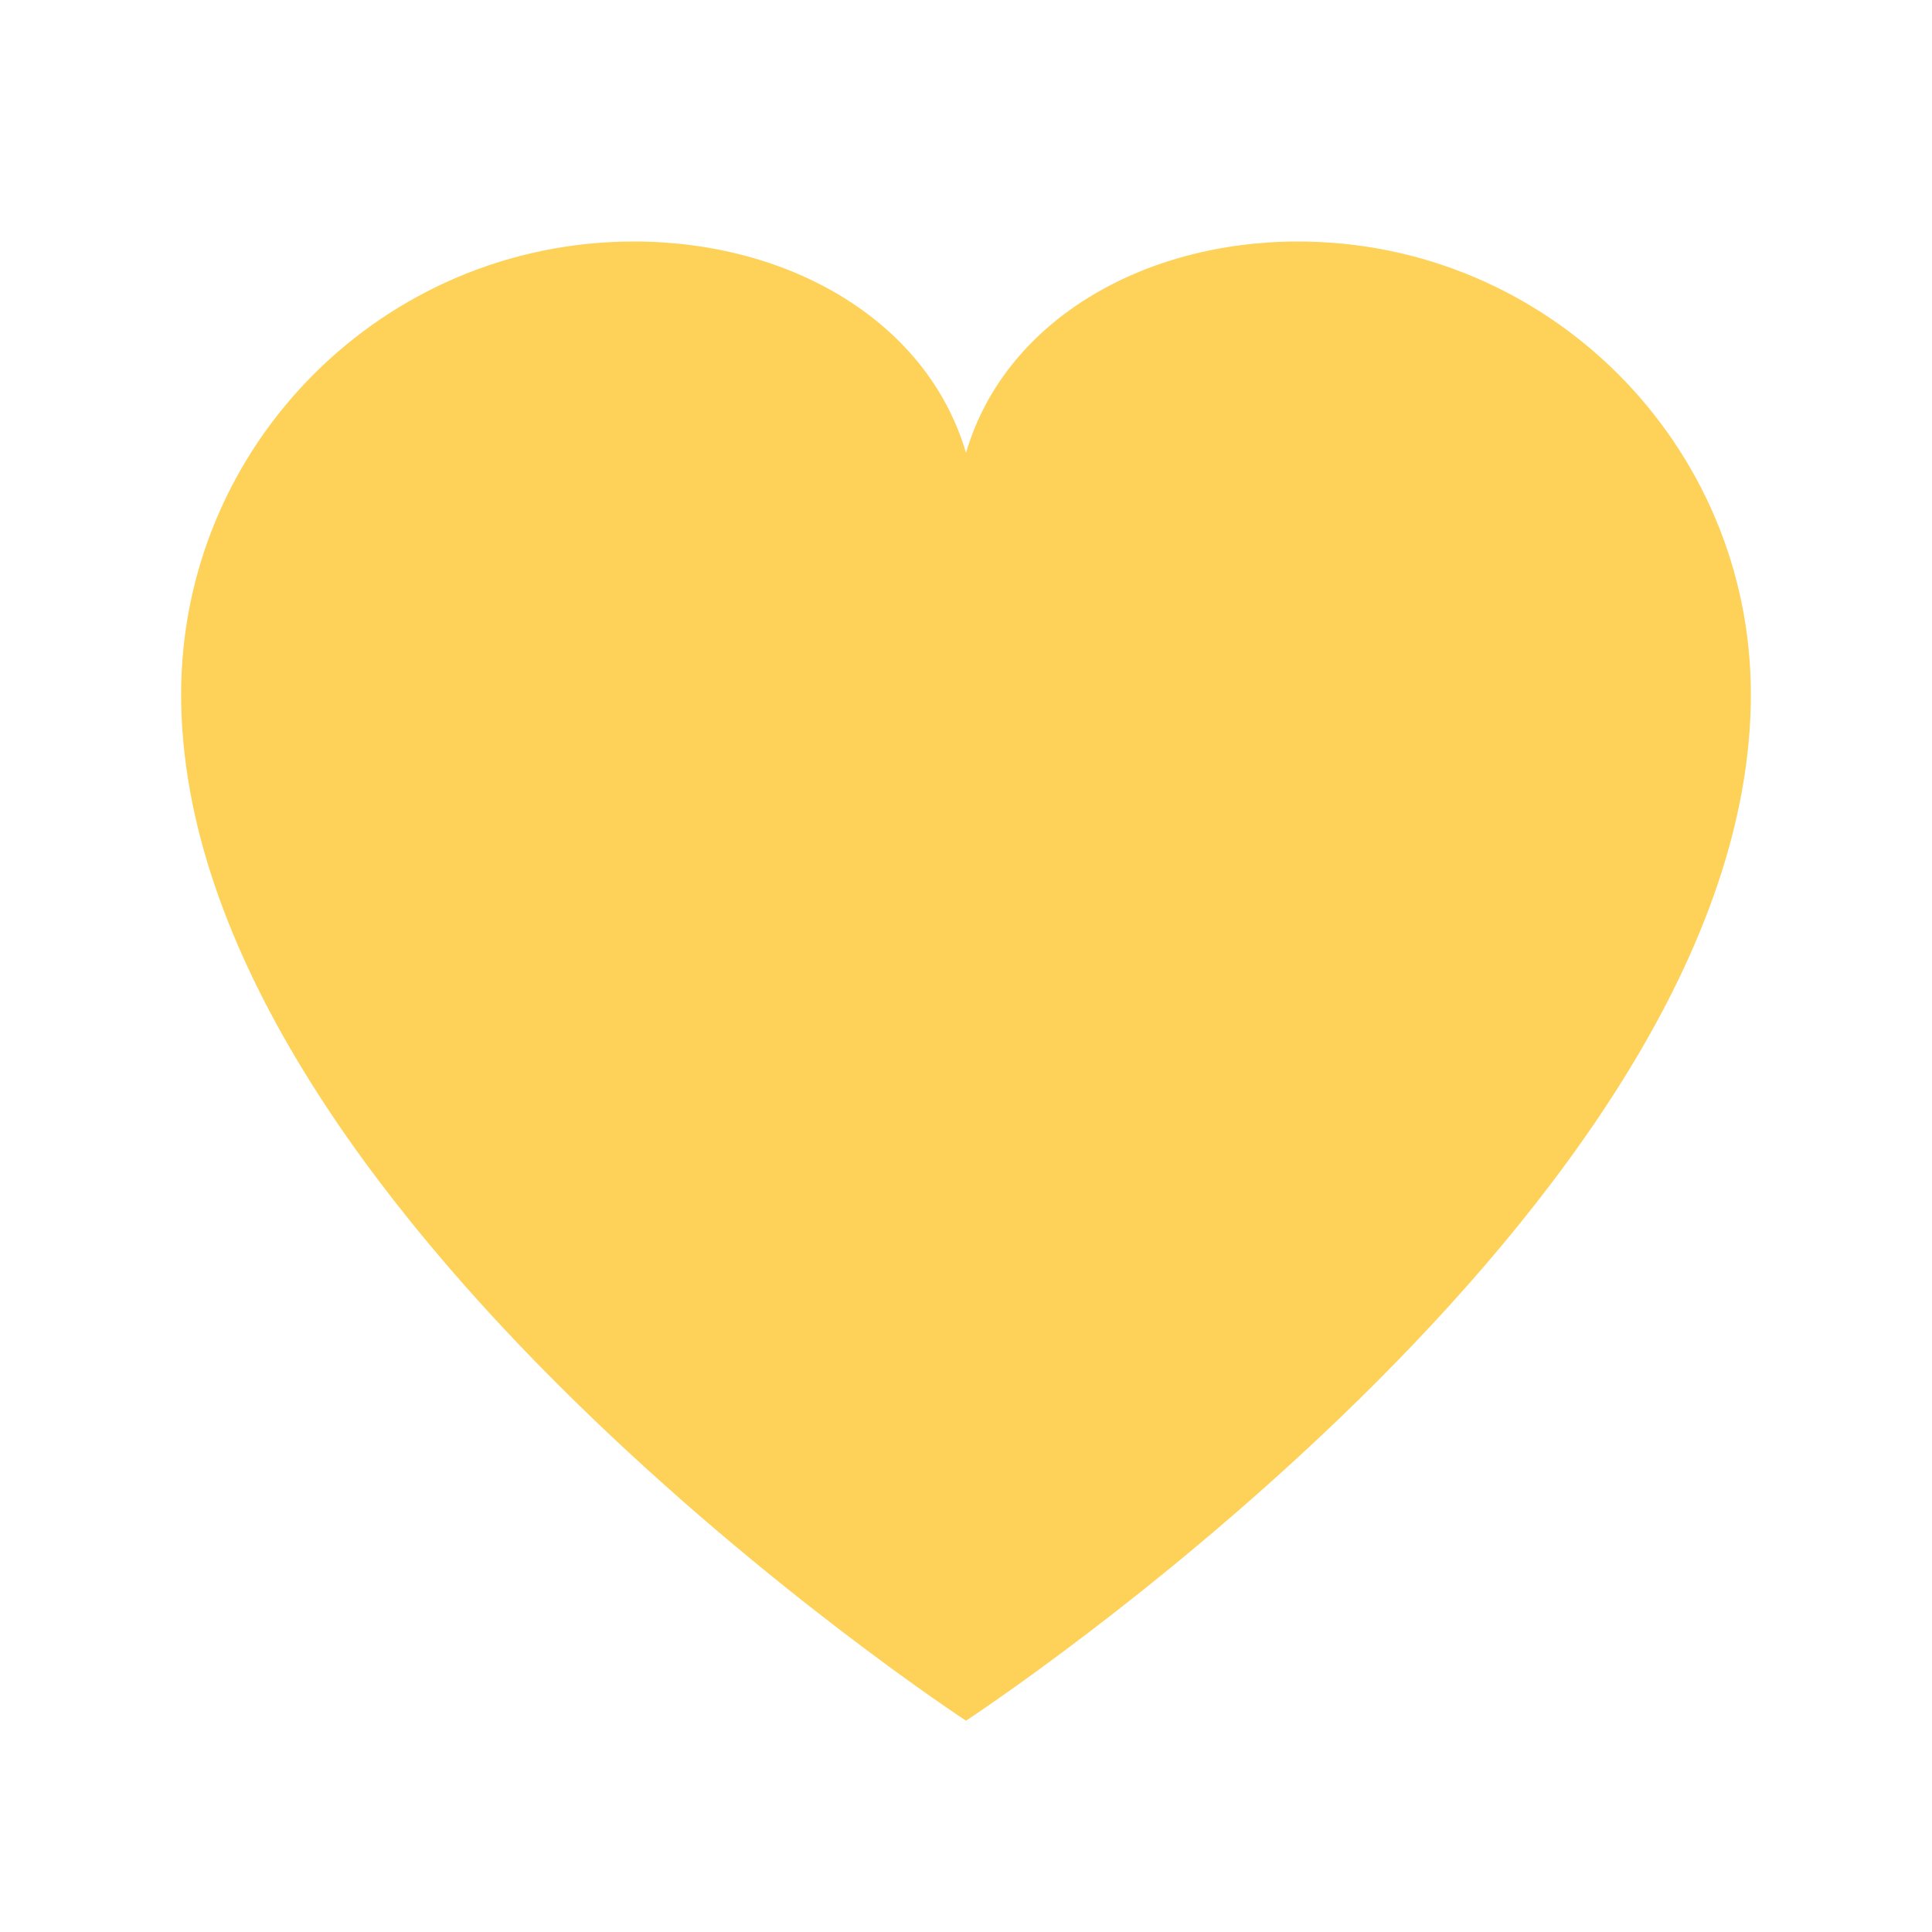 <svg xmlns="http://www.w3.org/2000/svg" viewBox="0 0 32 32" width="32" height="32">
  <path d="M16 28.5C16 28.5 3 20 3 11.5C3 7.36 6.36 4 10.5 4C13.08 4 15.36 5.32 16 7.5C16.64 5.32 18.92 4 21.5 4C25.64 4 29 7.36 29 11.5C29 20 16 28.5 16 28.5Z" fill="#FED259"/>
</svg>
